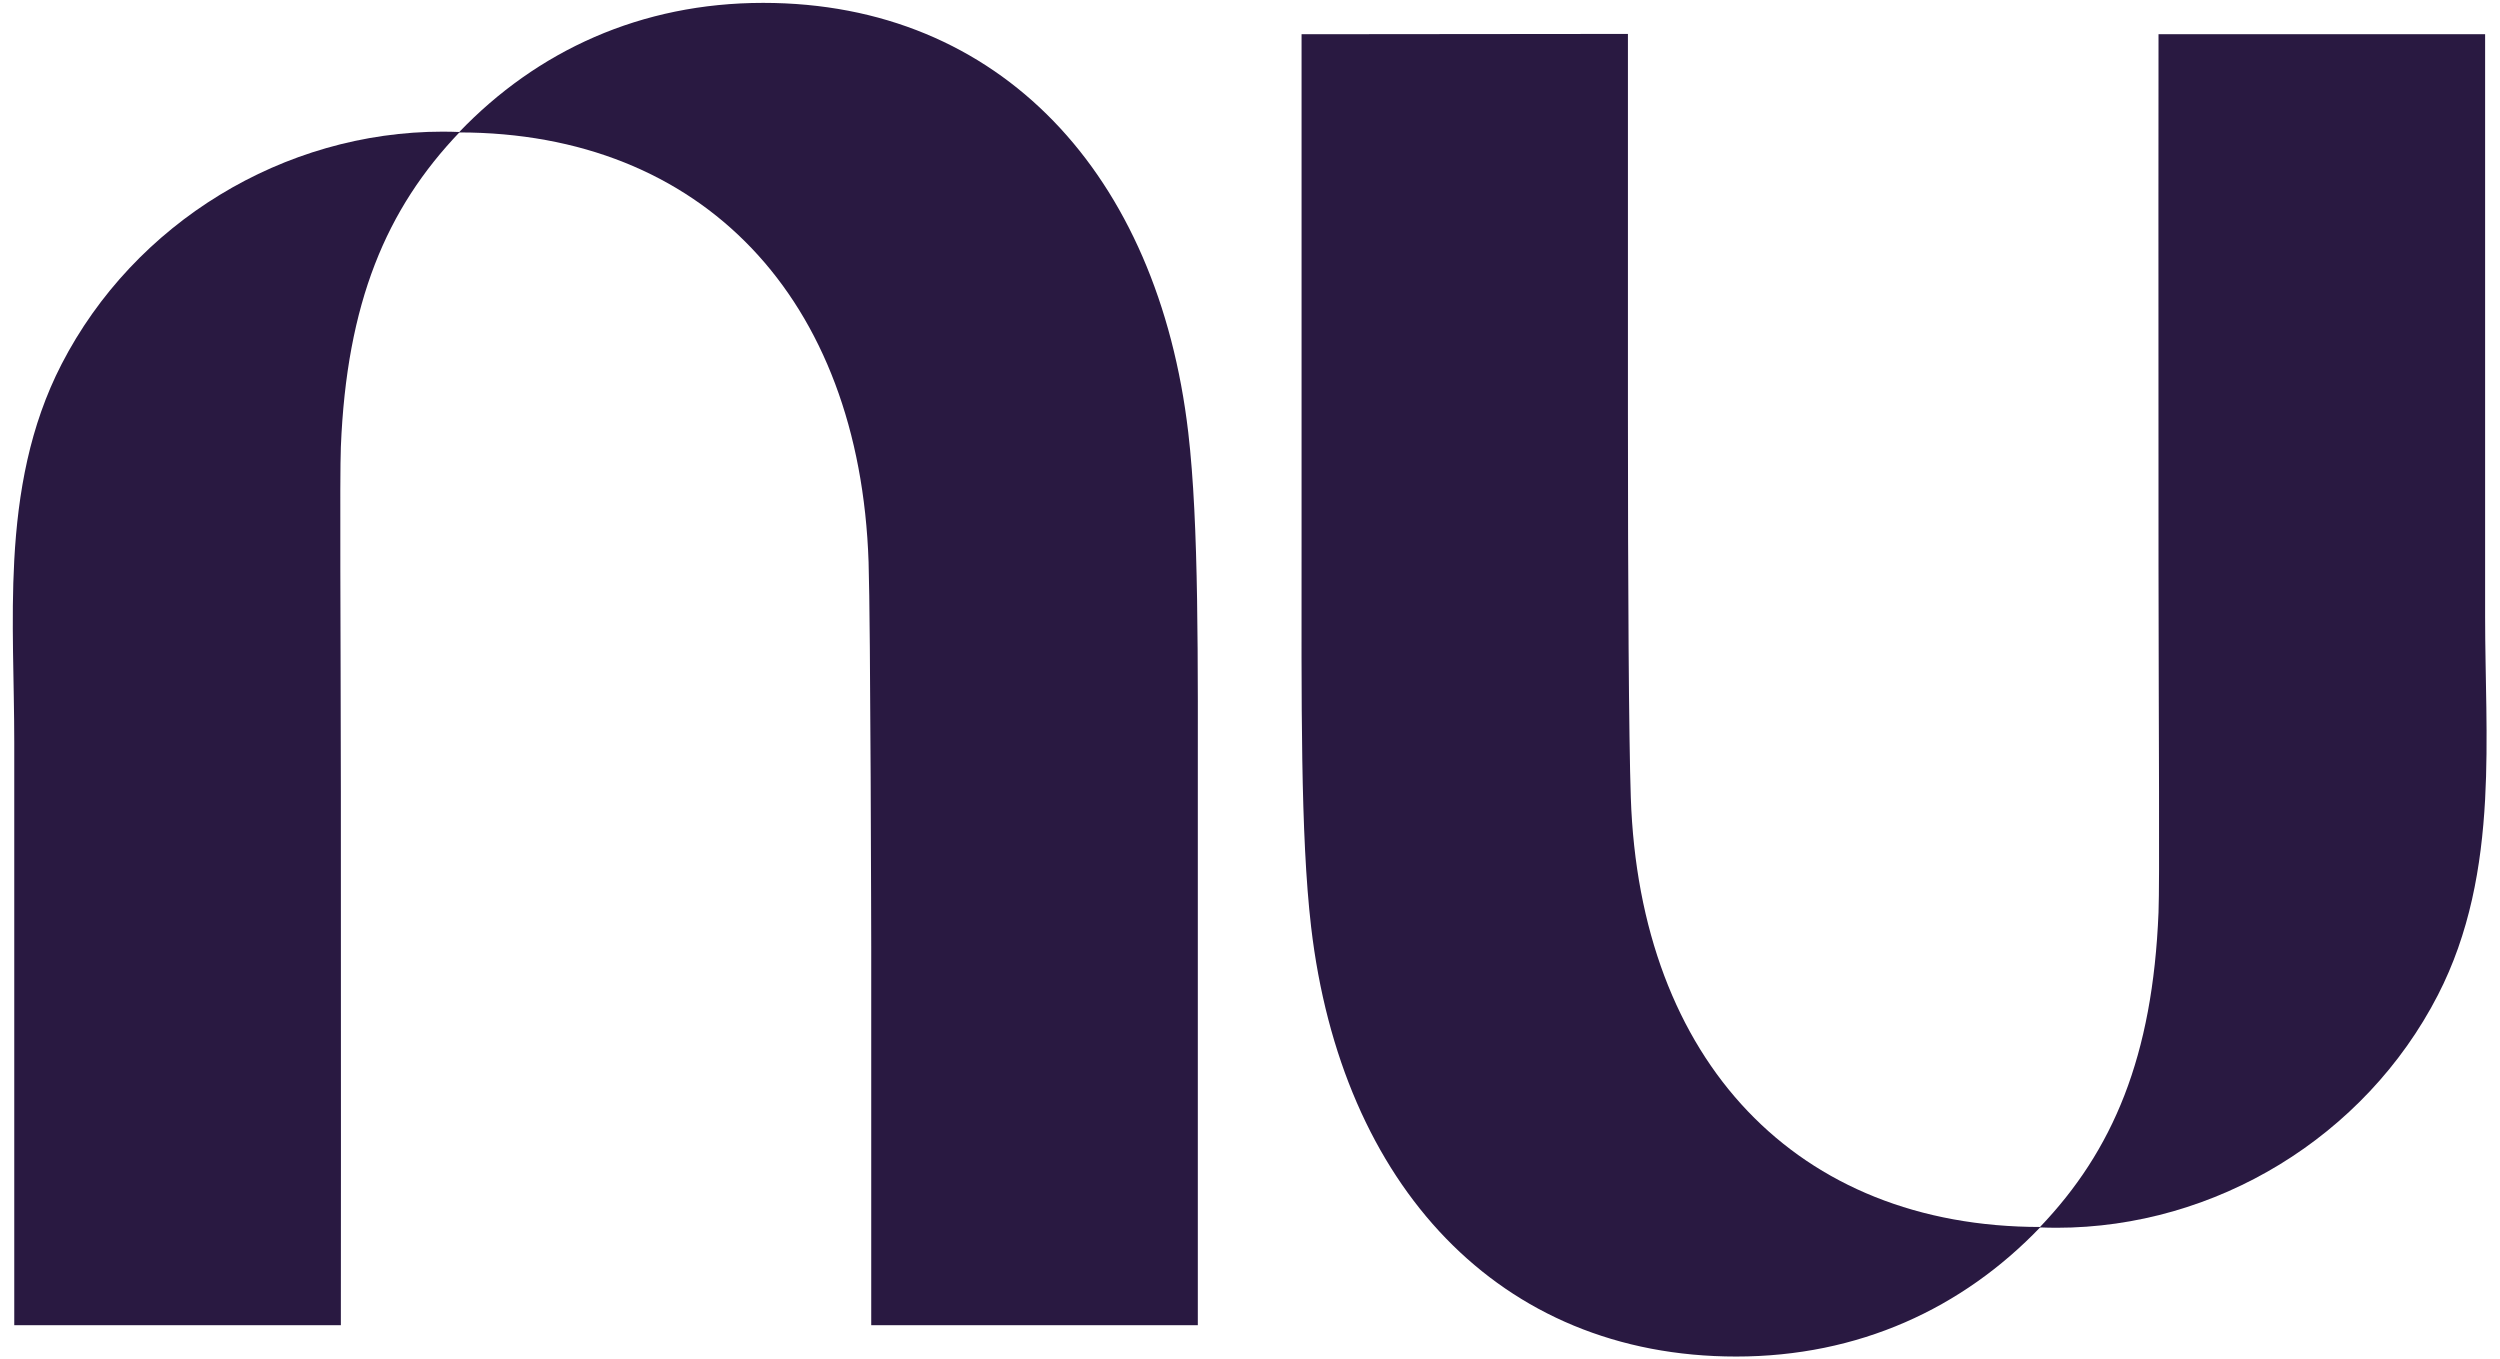 <svg xmlns:dc="http://purl.org/dc/elements/1.1/" xmlns:cc="http://creativecommons.org/ns#" xmlns:rdf="http://www.w3.org/1999/02/22-rdf-syntax-ns#" xmlns:svg="http://www.w3.org/2000/svg" xmlns="http://www.w3.org/2000/svg" viewBox="0 0 550.907 299.493" height="299.493" width="550.907" xml:space="preserve" id="svg2" version="1.1" xmlns:xlink="http://www.w3.org/1999/xlink">
 <defs id="defs6">
 </defs>
 <g transform="matrix(1.333,0,0,-1.333,0,299.493)" id="g10">
  <g transform="scale(0.1)" id="g12">
   <path id="path14" style="fill:#291941;fill-opacity:1;fill-rule:nonzero;stroke:none" d="m 23.574,1320.82 c -5.461,-100.36 0,-202.3 0,-301.69 0,-201.931 0,-403.849 0,-605.778 0,-118.473 0,-238.821 0,-357.293 0,-0.059 0,0 0,0 H 563.484 c 0,0 0.371,474.41 0,882.293 -0.254,274.548 -2.019,519.238 0,569.448 9.563,238.02 74.786,393.53 196.516,520.72 -9.348,0.37 -18.723,0.61 -28.156,0.61 -263.016,0 -509.676,-150.63 -630.086,-384.47 C 49.141,1542.48 29.656,1432.63 23.574,1320.82">
   </path>
   <path id="path16" style="fill:#291941;fill-opacity:1;fill-rule:nonzero;stroke:none" d="m 1261.65,2242 c -201.94,0 -373.681,-78.96 -503.087,-214.17 402.297,0 662.777,-273.95 677.317,-710.22 3.34,-100.1 4.38,-635.719 4.38,-635.719 V 56.059 h 539.89 c 0,0 0,433.492 0,846.05 0,255.731 2.03,477.151 -15.79,629.591 -49.78,426 -310.13,710.3 -702.71,710.3">
   </path>
   <path id="path18" style="fill:#291941;fill-opacity:1;fill-rule:nonzero;stroke:none" d="m 4108.23,925.422 c 5.46,100.348 0,202.288 0,301.678 0,201.93 0,403.85 0,605.78 0,118.47 0,238.82 0,357.3 0,0.05 0,0 0,0 h -539.91 c 0,0 -0.37,-474.43 0,-882.3 0.24,-274.55 2.02,-519.239 0,-569.458 -9.57,-238 -74.79,-393.524 -196.51,-520.711 9.34,-0.371 18.72,-0.609 28.14,-0.609 263.03,0 509.68,150.628 630.1,384.468 52.61,102.18 72.1,212.032 78.18,323.852">
   </path>
   <path id="path20" style="fill:#291941;fill-opacity:1;fill-rule:nonzero;stroke:none" d="m 2870.16,4.219 c 201.94,0 373.68,78.973 503.08,214.179 -402.29,0 -662.77,273.954 -677.31,710.223 -3.34,100.099 -4.75,348.489 -4.75,636.239 0,314.55 0,625.83 0,625.83 l -539.52,-0.51 c 0,0 0,-433.5 0,-846.06 0,-255.74 -2.03,-477.14 15.78,-629.581 C 2217.22,288.531 2477.58,4.219 2870.16,4.219">
   </path>
  </g>
 </g>
</svg>